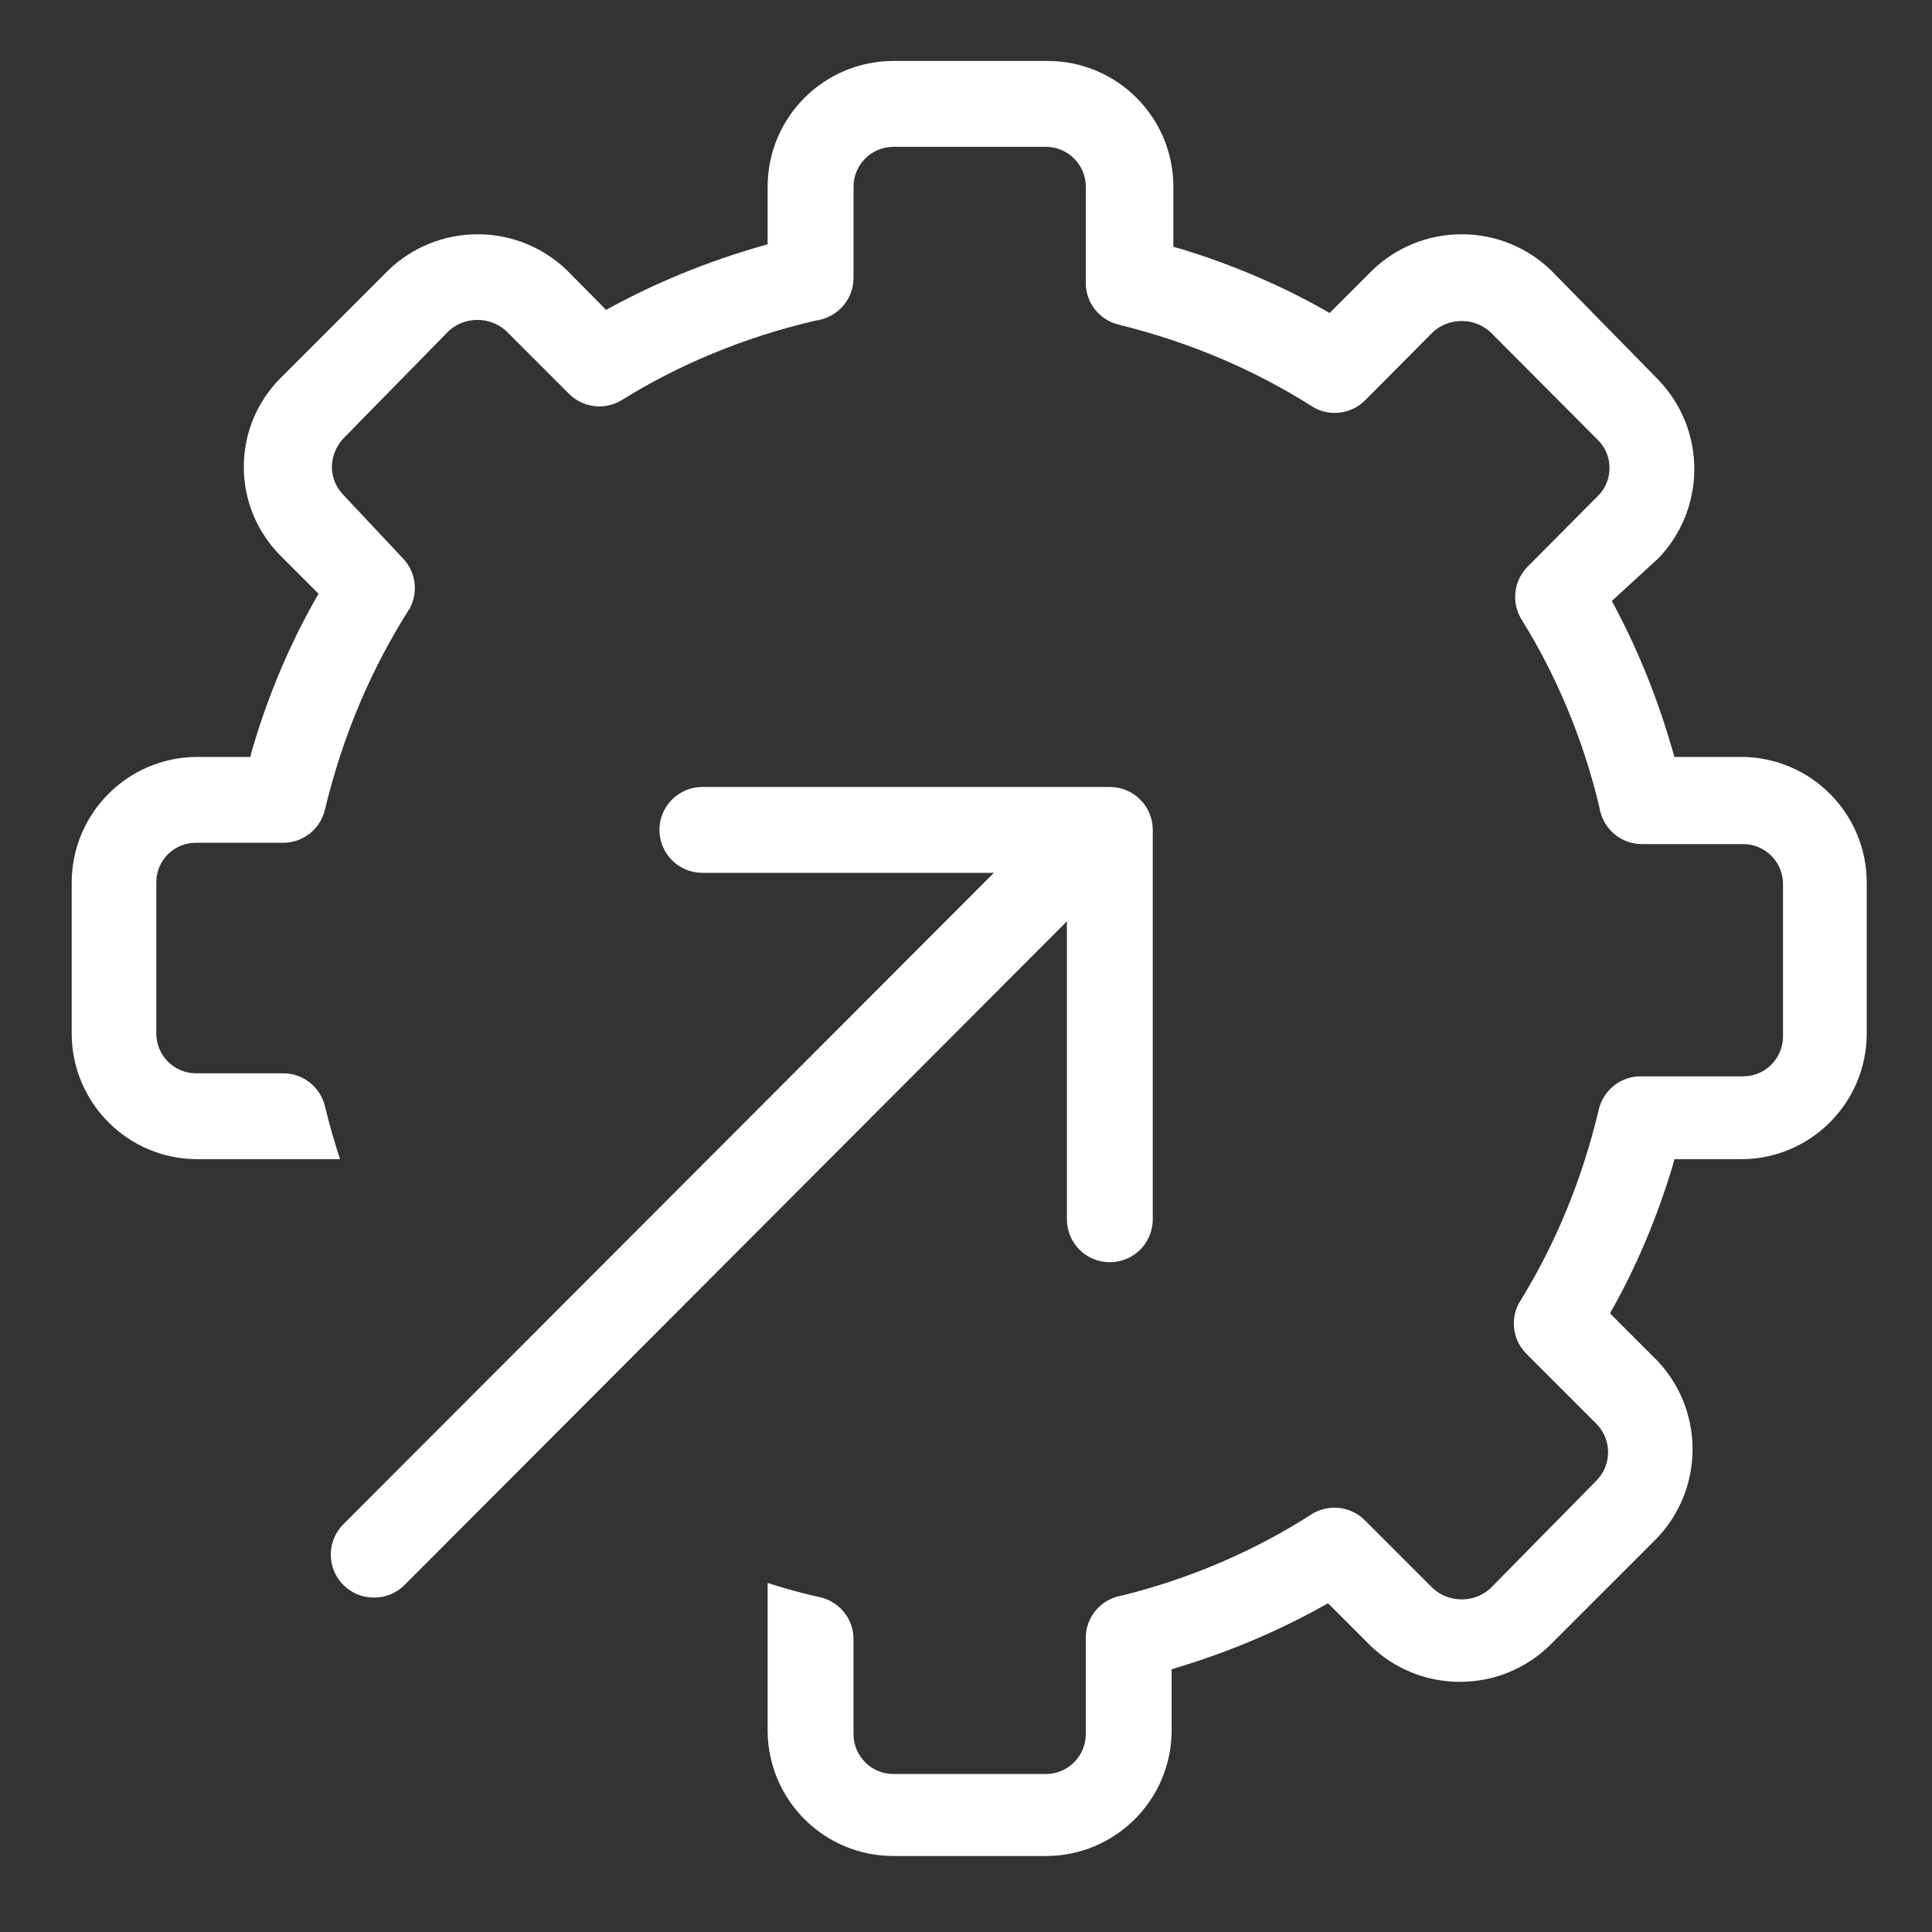 <svg xmlns="http://www.w3.org/2000/svg" viewBox="0 0 150 150" fill="none">
<rect x="0" y="0" width="150" height="150" fill="#333333" stroke="none"/>
<g clip-path="url(#clip0_1510_41219)">
<path d="M135.233 58.767H130C128.706 54.146 127.047 50.129 124.982 46.366L125.133 46.667L128.767 43.333C130.486 41.54 131.545 39.102 131.545 36.416C131.545 33.731 130.486 31.293 128.763 29.496L128.767 29.5L120.4 20.966C118.607 19.247 116.169 18.189 113.483 18.189C110.798 18.189 108.36 19.247 106.563 20.97L106.567 20.966L103.233 24.3C99.757 22.287 95.734 20.541 91.505 19.271L91.1 19.166V14.5C91.1 9.106 86.727 4.733 81.334 4.733H69.367C63.973 4.733 59.6 9.106 59.6 14.5V18.966C54.819 20.307 50.658 22.047 46.772 24.218L47.067 24.067L44 20.967C42.207 19.247 39.769 18.189 37.084 18.189C34.398 18.189 31.96 19.247 30.163 20.97L30.167 20.967L21.8 29.333C20.026 31.102 18.929 33.548 18.929 36.25C18.929 38.952 20.026 41.398 21.8 43.166L24.733 46.1C22.616 49.736 20.809 53.941 19.532 58.369L19.434 58.767H15.334C9.94 58.767 5.567 63.139 5.567 68.533V80.367C5.642 85.703 9.986 90 15.333 90C15.333 90 15.333 90 15.334 90H26.4C25.967 88.667 25.567 87.3 25.234 85.9C24.875 84.417 23.559 83.332 21.99 83.332C21.958 83.332 21.927 83.333 21.896 83.334L21.901 83.334H15.234C13.522 83.334 12.134 81.946 12.134 80.234V68.534C12.134 68.524 12.134 68.512 12.134 68.5C12.134 66.806 13.507 65.433 15.2 65.433C15.212 65.433 15.224 65.433 15.236 65.434H21.901C21.925 65.434 21.953 65.435 21.982 65.435C23.563 65.435 24.887 64.333 25.229 62.856L25.234 62.834C26.648 56.972 28.886 51.81 31.856 47.162L31.734 47.367C32.031 46.878 32.208 46.287 32.208 45.654C32.208 44.752 31.849 43.933 31.266 43.333L31.267 43.334L26.667 38.434C26.111 37.868 25.767 37.092 25.767 36.236C25.767 36.235 25.767 36.234 25.767 36.234V36.234C25.788 35.38 26.127 34.609 26.669 34.032L26.667 34.034L34.867 25.667C35.451 25.152 36.222 24.838 37.067 24.838C37.912 24.838 38.683 25.152 39.271 25.67L39.267 25.667L44.167 30.567C44.771 31.176 45.608 31.553 46.534 31.553C47.175 31.553 47.773 31.372 48.281 31.059L48.267 31.067C52.686 28.316 57.819 26.166 63.292 24.9L63.633 24.834C65.15 24.5 66.268 23.168 66.268 21.575C66.268 21.549 66.267 21.523 66.267 21.497V21.5V14.5C66.267 12.788 67.655 11.4 69.367 11.4H81.2C82.912 11.4 84.3 12.788 84.3 14.5V21.867C84.299 21.896 84.299 21.93 84.299 21.964C84.299 23.522 85.367 24.83 86.81 25.195L86.834 25.2C92.52 26.603 97.523 28.781 102.038 31.656L101.834 31.534C102.341 31.863 102.962 32.058 103.629 32.058C104.54 32.058 105.366 31.693 105.967 31.1L105.967 31.1L111.267 25.767C111.853 25.243 112.631 24.923 113.484 24.923C114.336 24.923 115.114 25.243 115.704 25.77L115.7 25.767L124.034 34.134C124.608 34.692 124.964 35.471 124.964 36.334C124.964 37.196 124.608 37.976 124.034 38.533L124.034 38.534L118.6 44C118.004 44.603 117.635 45.431 117.635 46.346C117.635 46.996 117.821 47.602 118.142 48.114L118.133 48.101C120.803 52.376 122.904 57.339 124.165 62.627L124.233 62.967C124.592 64.45 125.908 65.535 127.478 65.535C127.509 65.535 127.54 65.535 127.571 65.534L127.567 65.534H135.333C137.045 65.534 138.433 66.922 138.433 68.634V80.467C138.433 82.18 137.045 83.567 135.333 83.567H127.467C127.44 83.567 127.409 83.566 127.378 83.566C125.808 83.566 124.492 84.651 124.138 86.111L124.133 86.134C122.794 91.763 120.694 96.724 117.909 101.216L118.033 101.001C117.72 101.499 117.534 102.105 117.534 102.755C117.534 103.67 117.903 104.498 118.5 105.101L123.933 110.534C124.5 111.101 124.852 111.885 124.852 112.751C124.852 113.616 124.5 114.4 123.933 114.967L115.7 123.334C115.114 123.857 114.336 124.178 113.483 124.178C112.631 124.178 111.853 123.858 111.263 123.331L111.266 123.334L105.966 118.034C105.363 117.429 104.529 117.056 103.607 117.056C102.95 117.056 102.336 117.246 101.819 117.575L101.833 117.567C97.524 120.341 92.52 122.531 87.177 123.861L86.833 123.934C85.366 124.305 84.298 125.613 84.298 127.17C84.298 127.204 84.299 127.238 84.299 127.272L84.299 127.267V134.634C84.299 136.346 82.911 137.734 81.199 137.734H69.366C67.654 137.734 66.266 136.346 66.266 134.634V127.334C66.266 127.312 66.267 127.286 66.267 127.26C66.267 125.666 65.149 124.334 63.655 124.005L63.633 124C62.266 123.7 60.933 123.334 59.599 122.9V134.5C59.693 139.822 64.029 144.1 69.365 144.1C69.365 144.1 69.365 144.1 69.366 144.1H81.199C86.593 144.1 90.966 139.728 90.966 134.334V129.6C95.6 128.226 99.622 126.48 103.377 124.32L103.099 124.467L106.433 127.801C108.225 129.52 110.664 130.578 113.349 130.578C116.034 130.578 118.473 129.52 120.269 127.797L120.266 127.8L128.632 119.434C130.352 117.641 131.41 115.203 131.41 112.517C131.41 109.832 130.352 107.394 128.629 105.597L128.632 105.601L124.999 101.967C126.958 98.54 128.659 94.572 129.896 90.403L129.999 90.001H135.166C140.559 90.001 144.932 85.628 144.932 80.234V68.534C144.932 68.534 144.932 68.534 144.932 68.534C144.932 63.163 140.597 58.805 135.236 58.767H135.232L135.233 58.767Z" fill="#fff"/>
<path d="M82.833 94.667C82.833 96.508 84.326 98 86.167 98C88.008 98 89.5 96.508 89.5 94.667V64.433C89.5 62.592 88.008 61.1 86.167 61.1H54.533C52.692 61.1 51.2 62.592 51.2 64.433C51.2 66.274 52.692 67.767 54.533 67.767H77.167L26.667 118.334C26.058 118.938 25.681 119.775 25.681 120.7C25.681 121.625 26.058 122.463 26.666 123.067L26.667 123.067C27.269 123.664 28.098 124.033 29.014 124.033C29.021 124.033 29.027 124.033 29.034 124.033H29.033C29.039 124.033 29.046 124.033 29.053 124.033C29.968 124.033 30.798 123.664 31.4 123.066L31.4 123.067L82.833 71.533L82.833 94.667Z" fill="#fff"/>
</g>
<defs>
<clipPath id="clip0_1510_41219">
<rect width="150" height="150" fill="#fff"/>
</clipPath>
</defs>
</svg>